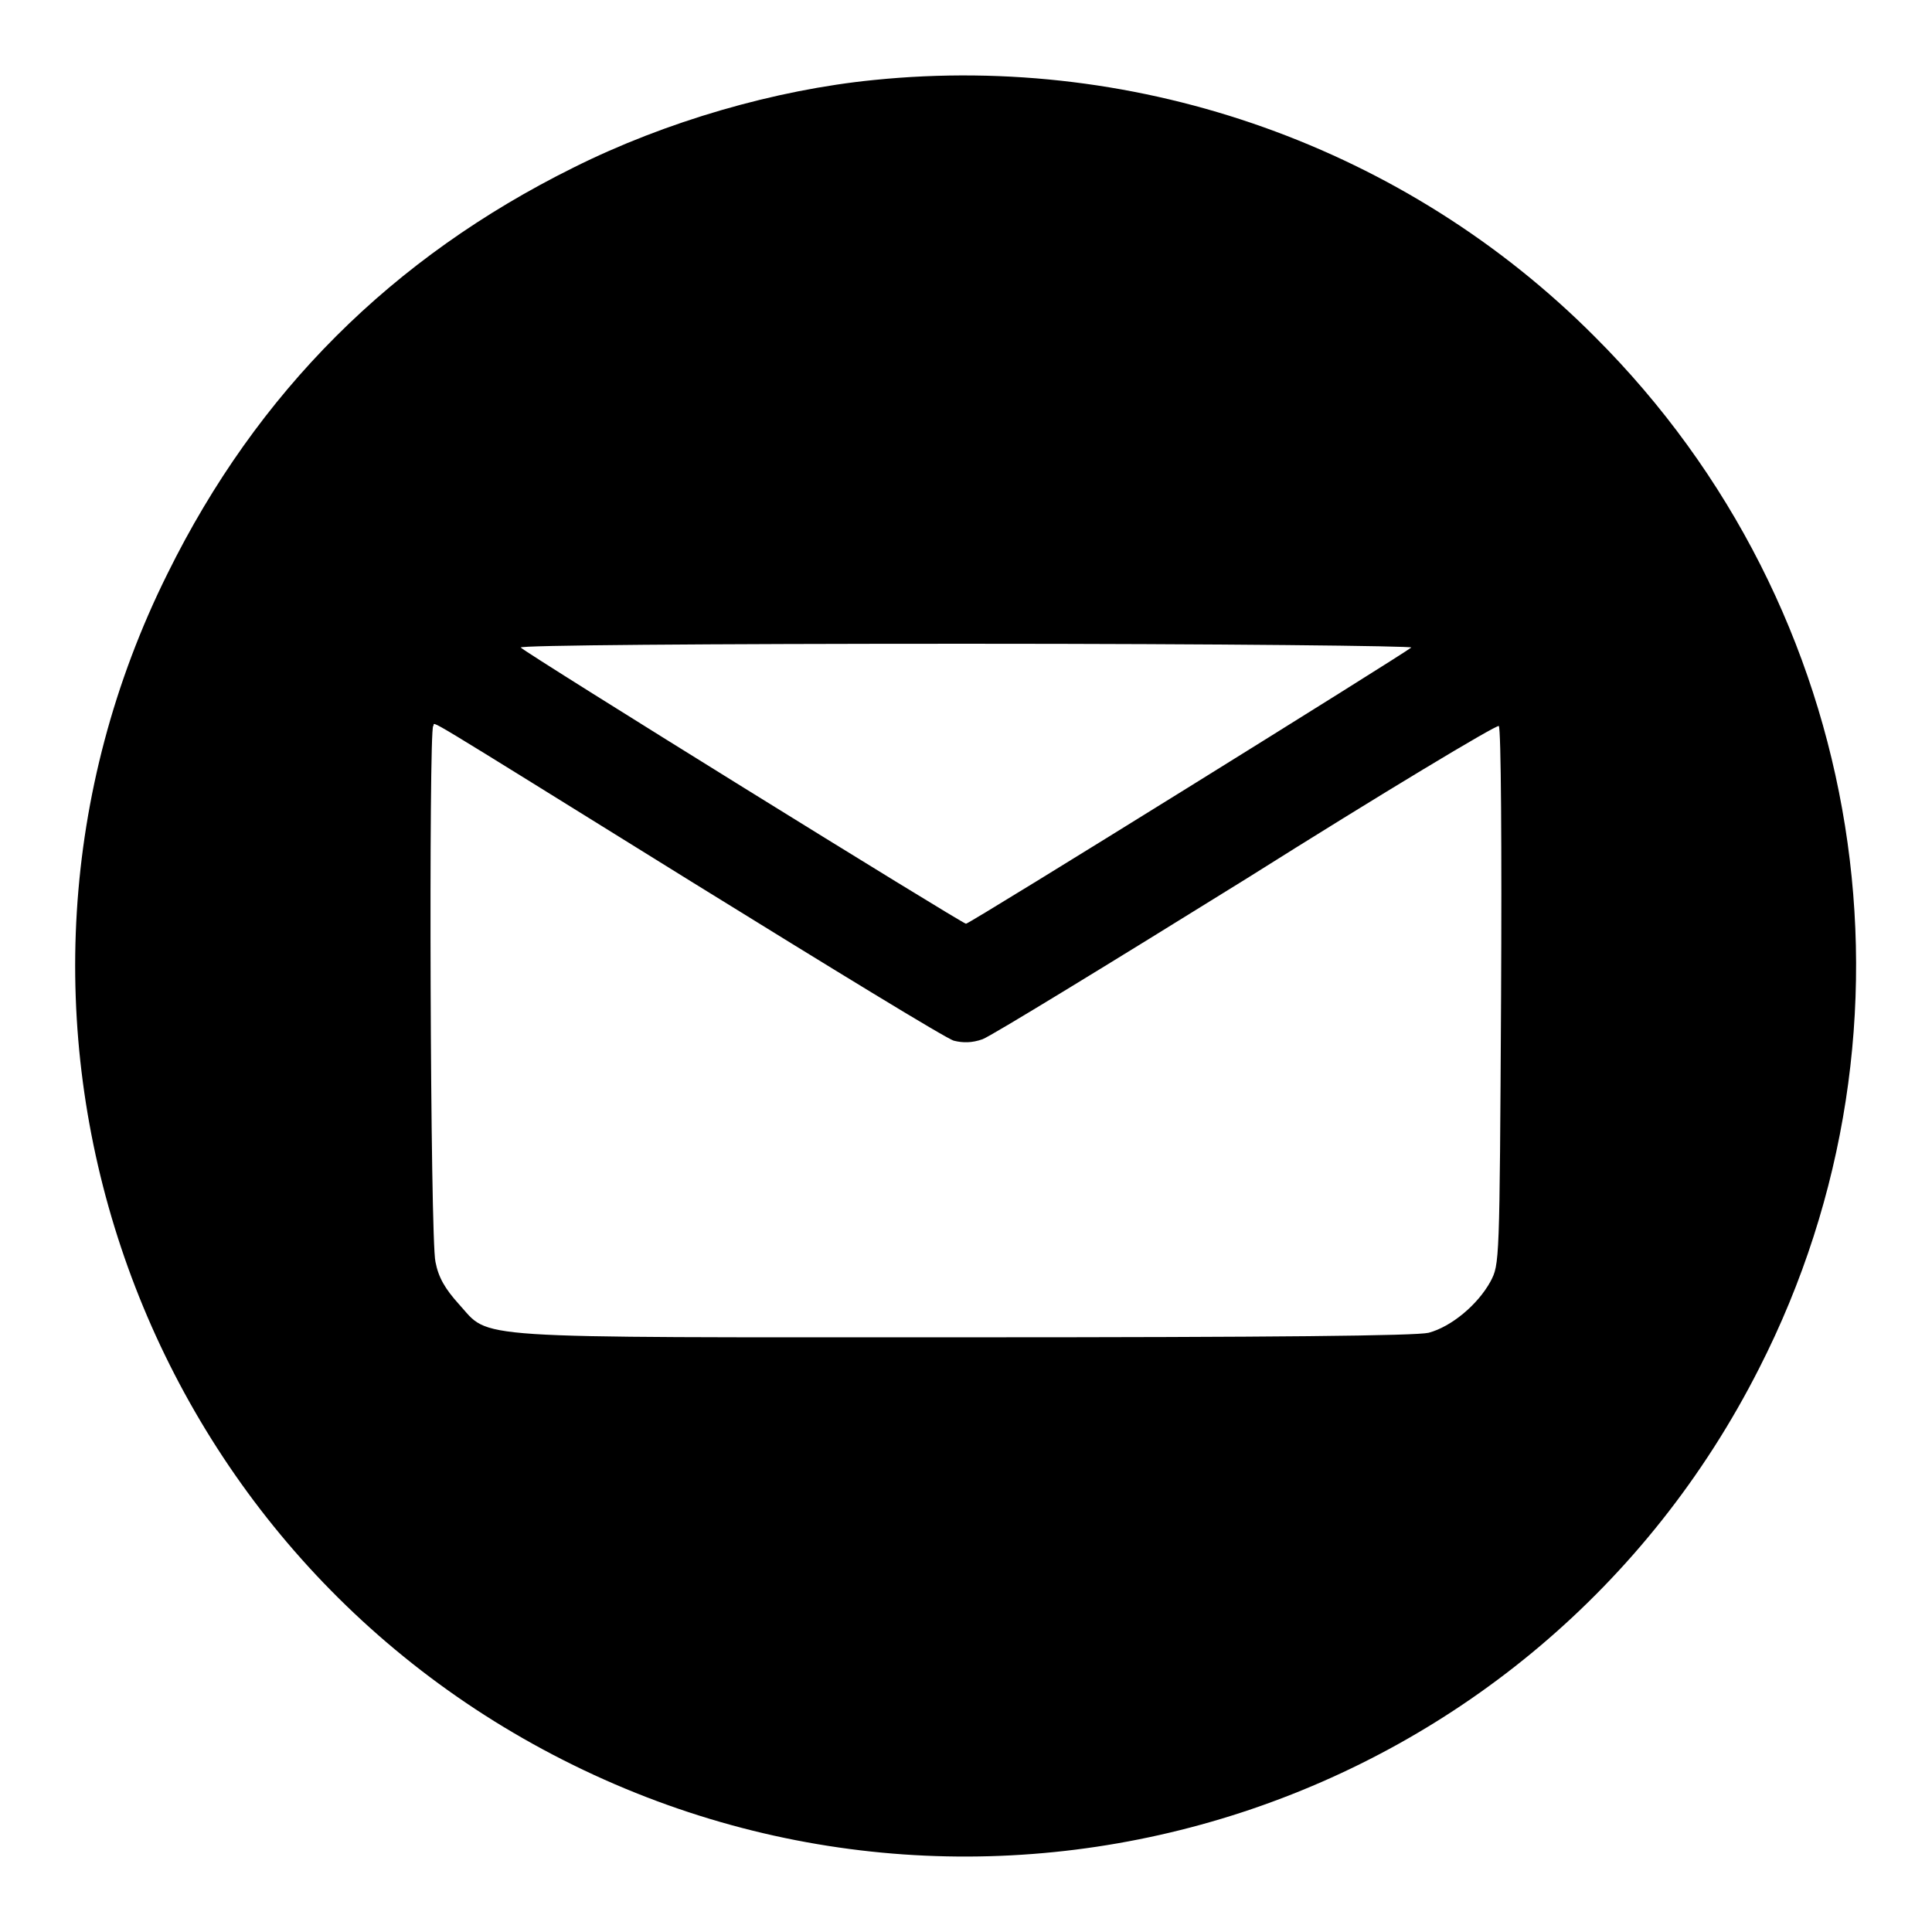 <?xml version="1.0" encoding="utf-8"?>
<!-- Svg Vector Icons : http://www.onlinewebfonts.com/icon -->
<!DOCTYPE svg PUBLIC "-//W3C//DTD SVG 1.1//EN" "http://www.w3.org/Graphics/SVG/1.1/DTD/svg11.dtd">
<svg version="1.1" xmlns="http://www.w3.org/2000/svg" xmlns:xlink="http://www.w3.org/1999/xlink" x="0px" y="0px" viewBox="0 0 256 256" enable-background="new 0 0 256 256" xml:space="preserve">
<g><g><g><path fill="#000000" d="M115.8,10.6c-13.1,1.3-27.6,5.5-39.8,11.6C52,34.1,34.1,51.9,22.2,76c-28.7,57.7-5.2,128,52.4,157.2c58.1,29.5,129,6.3,158.5-51.9c23.2-45.5,14.4-100.6-21.8-136.7C186.4,19.6,151.2,7,115.8,10.6z M187,85.8c-0.9,0.8-58.5,36.6-59,36.6S69.9,86.7,69,85.8c-0.3-0.3,24.3-0.5,59-0.5C162.4,85.3,187.3,85.6,187,85.8z M91.9,117c18.1,11.2,33.6,20.7,34.5,20.9c1.2,0.3,2.4,0.3,3.8-0.2c1.1-0.4,16.8-10,35-21.3c18.1-11.4,33.1-20.4,33.4-20.2c0.3,0.3,0.4,16.4,0.3,35.9c-0.2,35.4-0.2,35.4-1.4,37.7c-1.7,3.1-5.2,6-8.2,6.8c-1.7,0.4-20.2,0.6-61.4,0.6c-67.1,0-62.8,0.3-67.1-4.4c-1.8-2-2.7-3.5-3.1-5.6c-0.7-3-0.9-70.4-0.3-71C57.9,95.8,53.7,93.3,91.9,117z"/></g></g></g>
</svg>